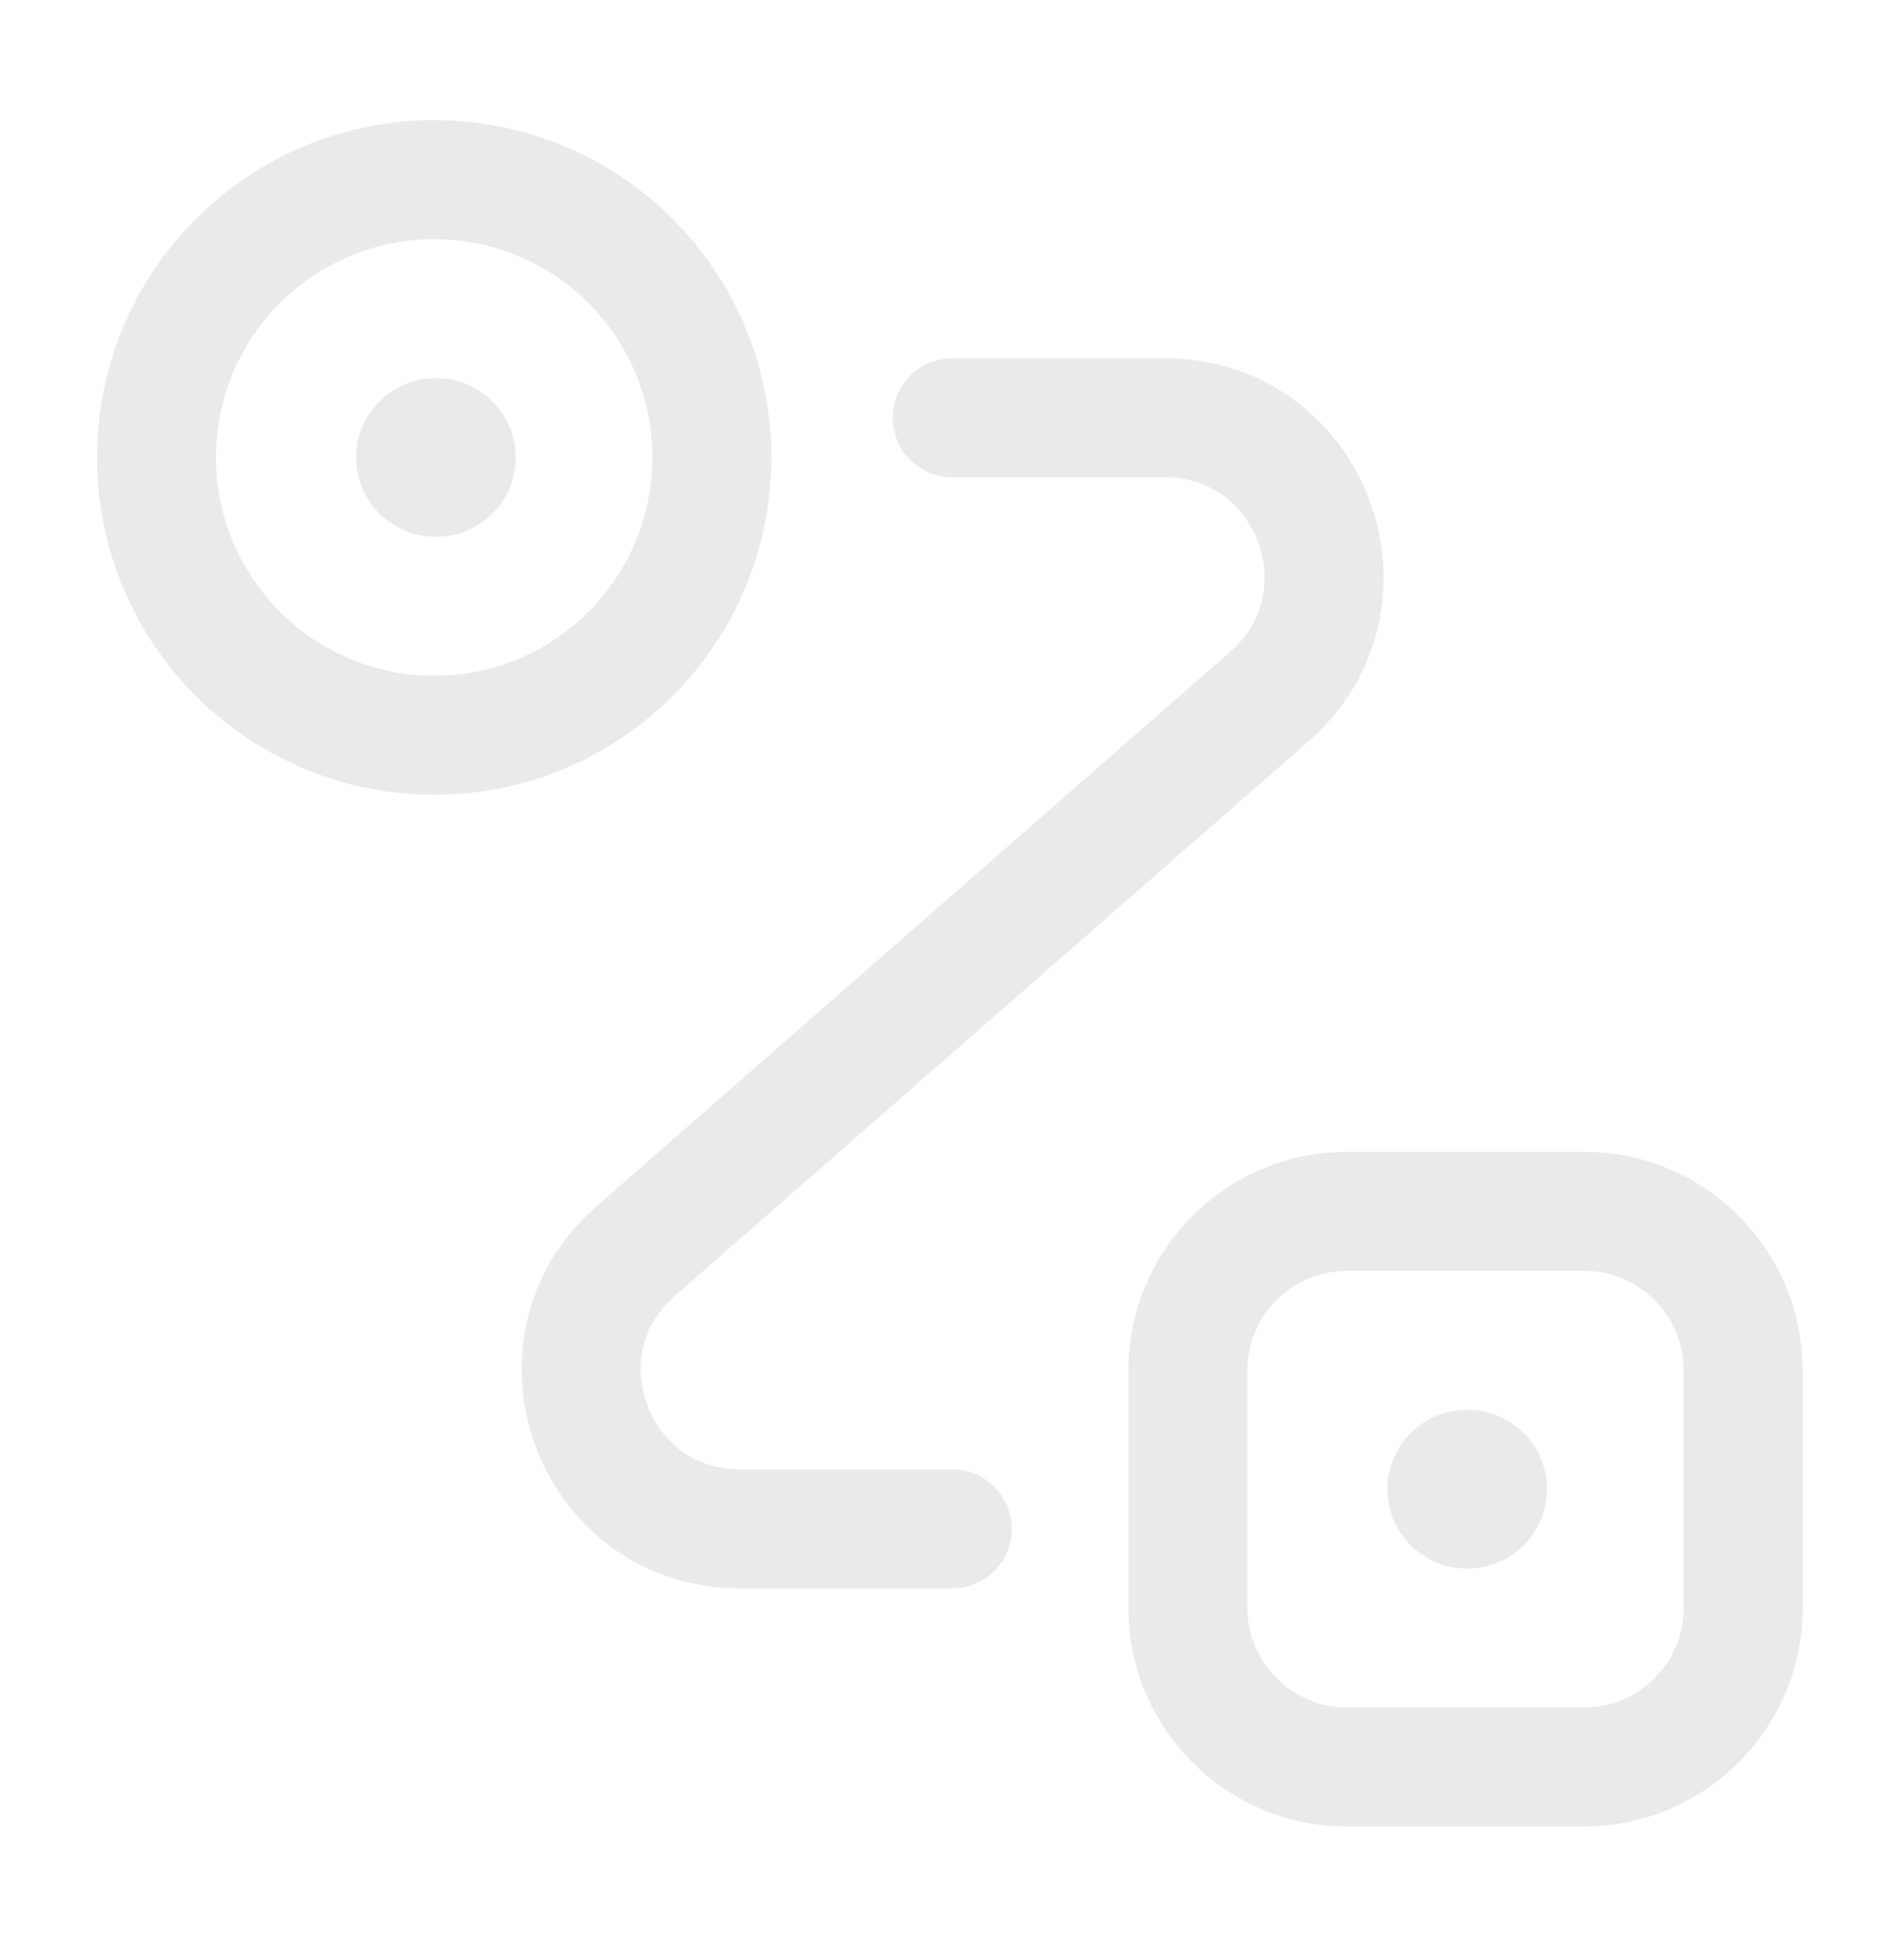 <svg width="40" height="41" viewBox="0 0 40 41" fill="none" xmlns="http://www.w3.org/2000/svg">
<path d="M9.122 15.44C12.344 15.44 14.955 12.828 14.955 9.606C14.955 6.385 12.344 3.773 9.122 3.773C5.9 3.773 3.289 6.385 3.289 9.606C3.289 12.828 5.9 15.44 9.122 15.44Z" stroke="#EAEAEA" stroke-width="2.5"/>
<path d="M28.288 25.439H33.288C35.122 25.439 36.622 26.939 36.622 28.773V33.773C36.622 35.606 35.122 37.106 33.288 37.106H28.288C26.455 37.106 24.955 35.606 24.955 33.773V28.773C24.955 26.939 26.455 25.439 28.288 25.439Z" stroke="#EAEAEA" stroke-width="2.5"/>
<path d="M20.005 8.773H24.472C27.555 8.773 28.988 12.59 26.672 14.623L13.355 26.273C11.039 28.29 12.472 32.106 15.539 32.106H20.005" stroke="#EAEAEA" stroke-width="2.5" stroke-linecap="round" stroke-linejoin="round"/>
<path d="M9.149 9.606H9.168" stroke="#EAEAEA" stroke-width="3.333" stroke-linecap="round" stroke-linejoin="round"/>
<path d="M30.815 31.273H30.834" stroke="#EAEAEA" stroke-width="3.333" stroke-linecap="round" stroke-linejoin="round"/>
</svg>
